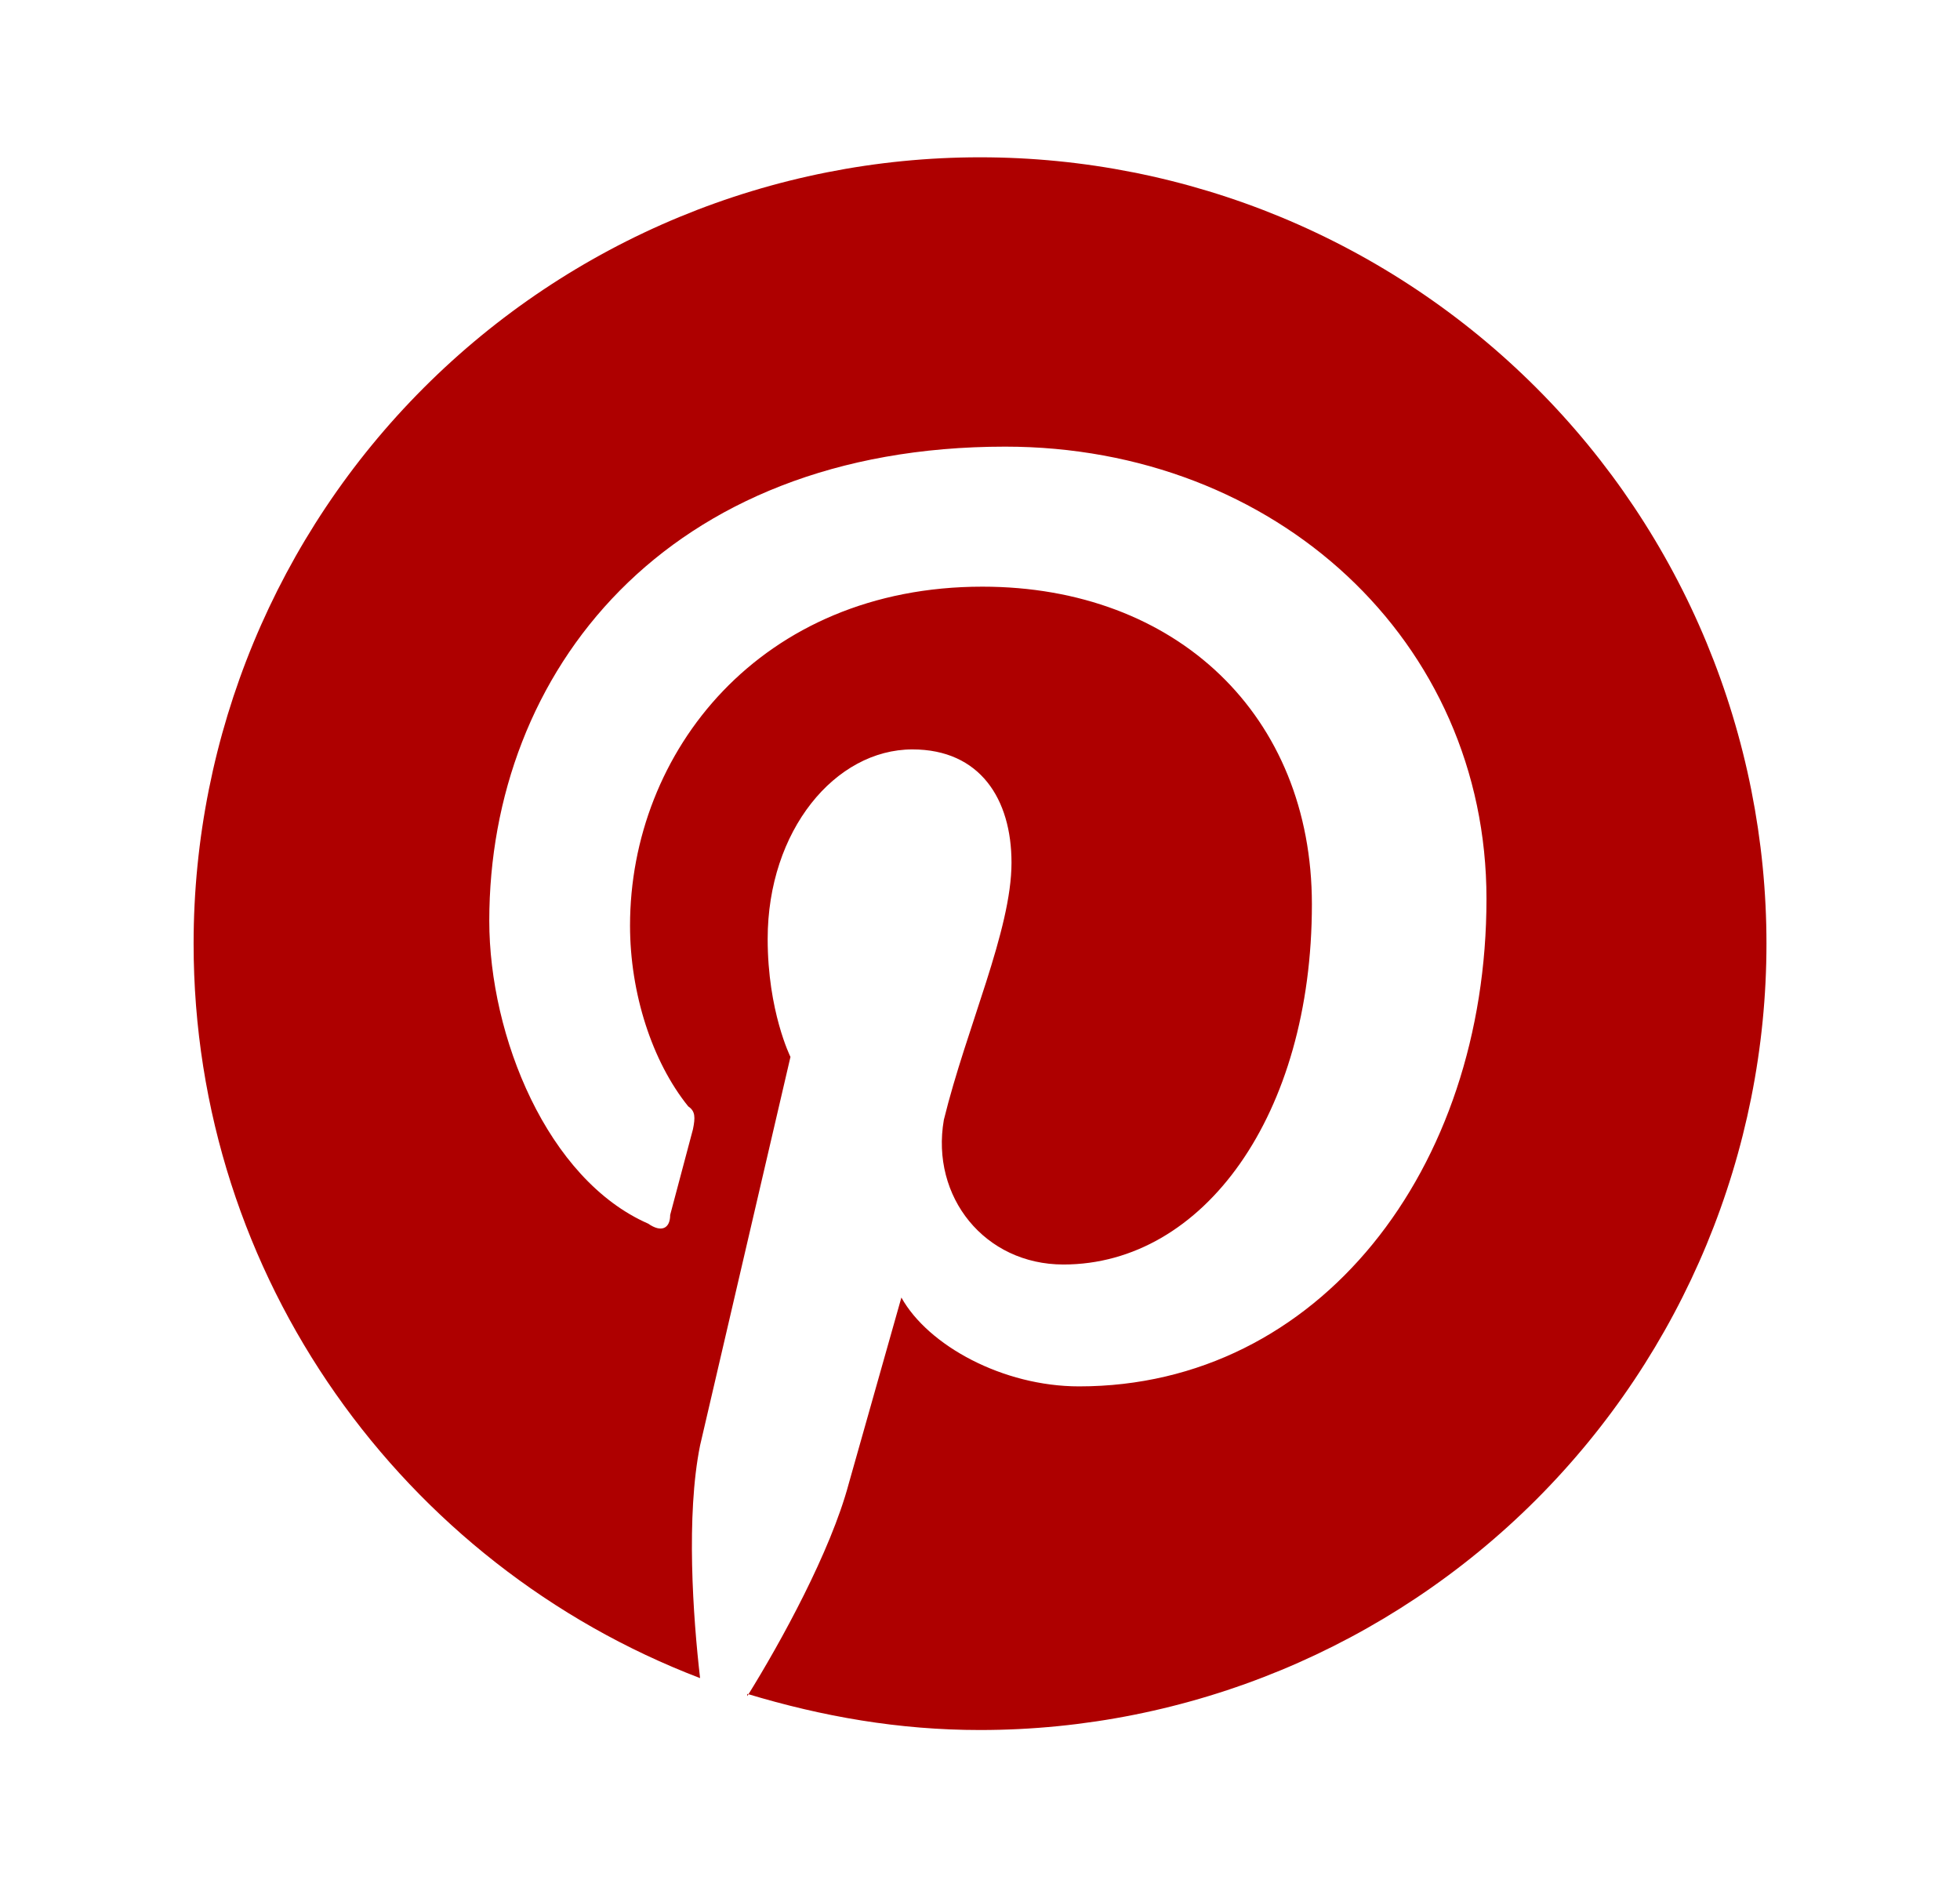 <?xml version="1.0" encoding="UTF-8"?> <svg xmlns="http://www.w3.org/2000/svg" width="27" height="26" viewBox="0 0 27 26" fill="none"> <path d="M10.294 23.335C11.334 23.649 12.384 23.833 13.5 23.833C16.373 23.833 19.129 22.692 21.161 20.66C23.192 18.628 24.334 15.873 24.334 13C24.334 11.577 24.053 10.168 23.509 8.854C22.965 7.54 22.167 6.345 21.161 5.34C20.155 4.334 18.96 3.536 17.646 2.991C16.332 2.447 14.923 2.167 13.5 2.167C12.078 2.167 10.669 2.447 9.355 2.991C8.04 3.536 6.846 4.334 5.84 5.34C3.808 7.371 2.667 10.127 2.667 13C2.667 17.604 5.559 21.558 9.644 23.118C9.546 22.273 9.449 20.876 9.644 19.912L10.889 14.56C10.889 14.56 10.575 13.931 10.575 12.935C10.575 11.44 11.507 10.324 12.569 10.324C13.5 10.324 13.934 11.007 13.934 11.884C13.934 12.816 13.316 14.148 13.002 15.427C12.818 16.488 13.565 17.42 14.649 17.42C16.577 17.42 18.072 15.361 18.072 12.458C18.072 9.858 16.209 8.082 13.533 8.082C10.478 8.082 8.679 10.357 8.679 12.751C8.679 13.682 8.983 14.625 9.481 15.242C9.579 15.307 9.579 15.394 9.546 15.556L9.232 16.737C9.232 16.922 9.113 16.986 8.929 16.857C7.542 16.25 6.74 14.278 6.74 12.686C6.74 9.262 9.167 6.153 13.847 6.153C17.574 6.153 20.477 8.829 20.477 12.382C20.477 16.109 18.169 19.099 14.865 19.099C13.815 19.099 12.785 18.536 12.417 17.875L11.691 20.442C11.442 21.374 10.759 22.62 10.294 23.367V23.335Z" fill="#AE0000"></path> </svg> 